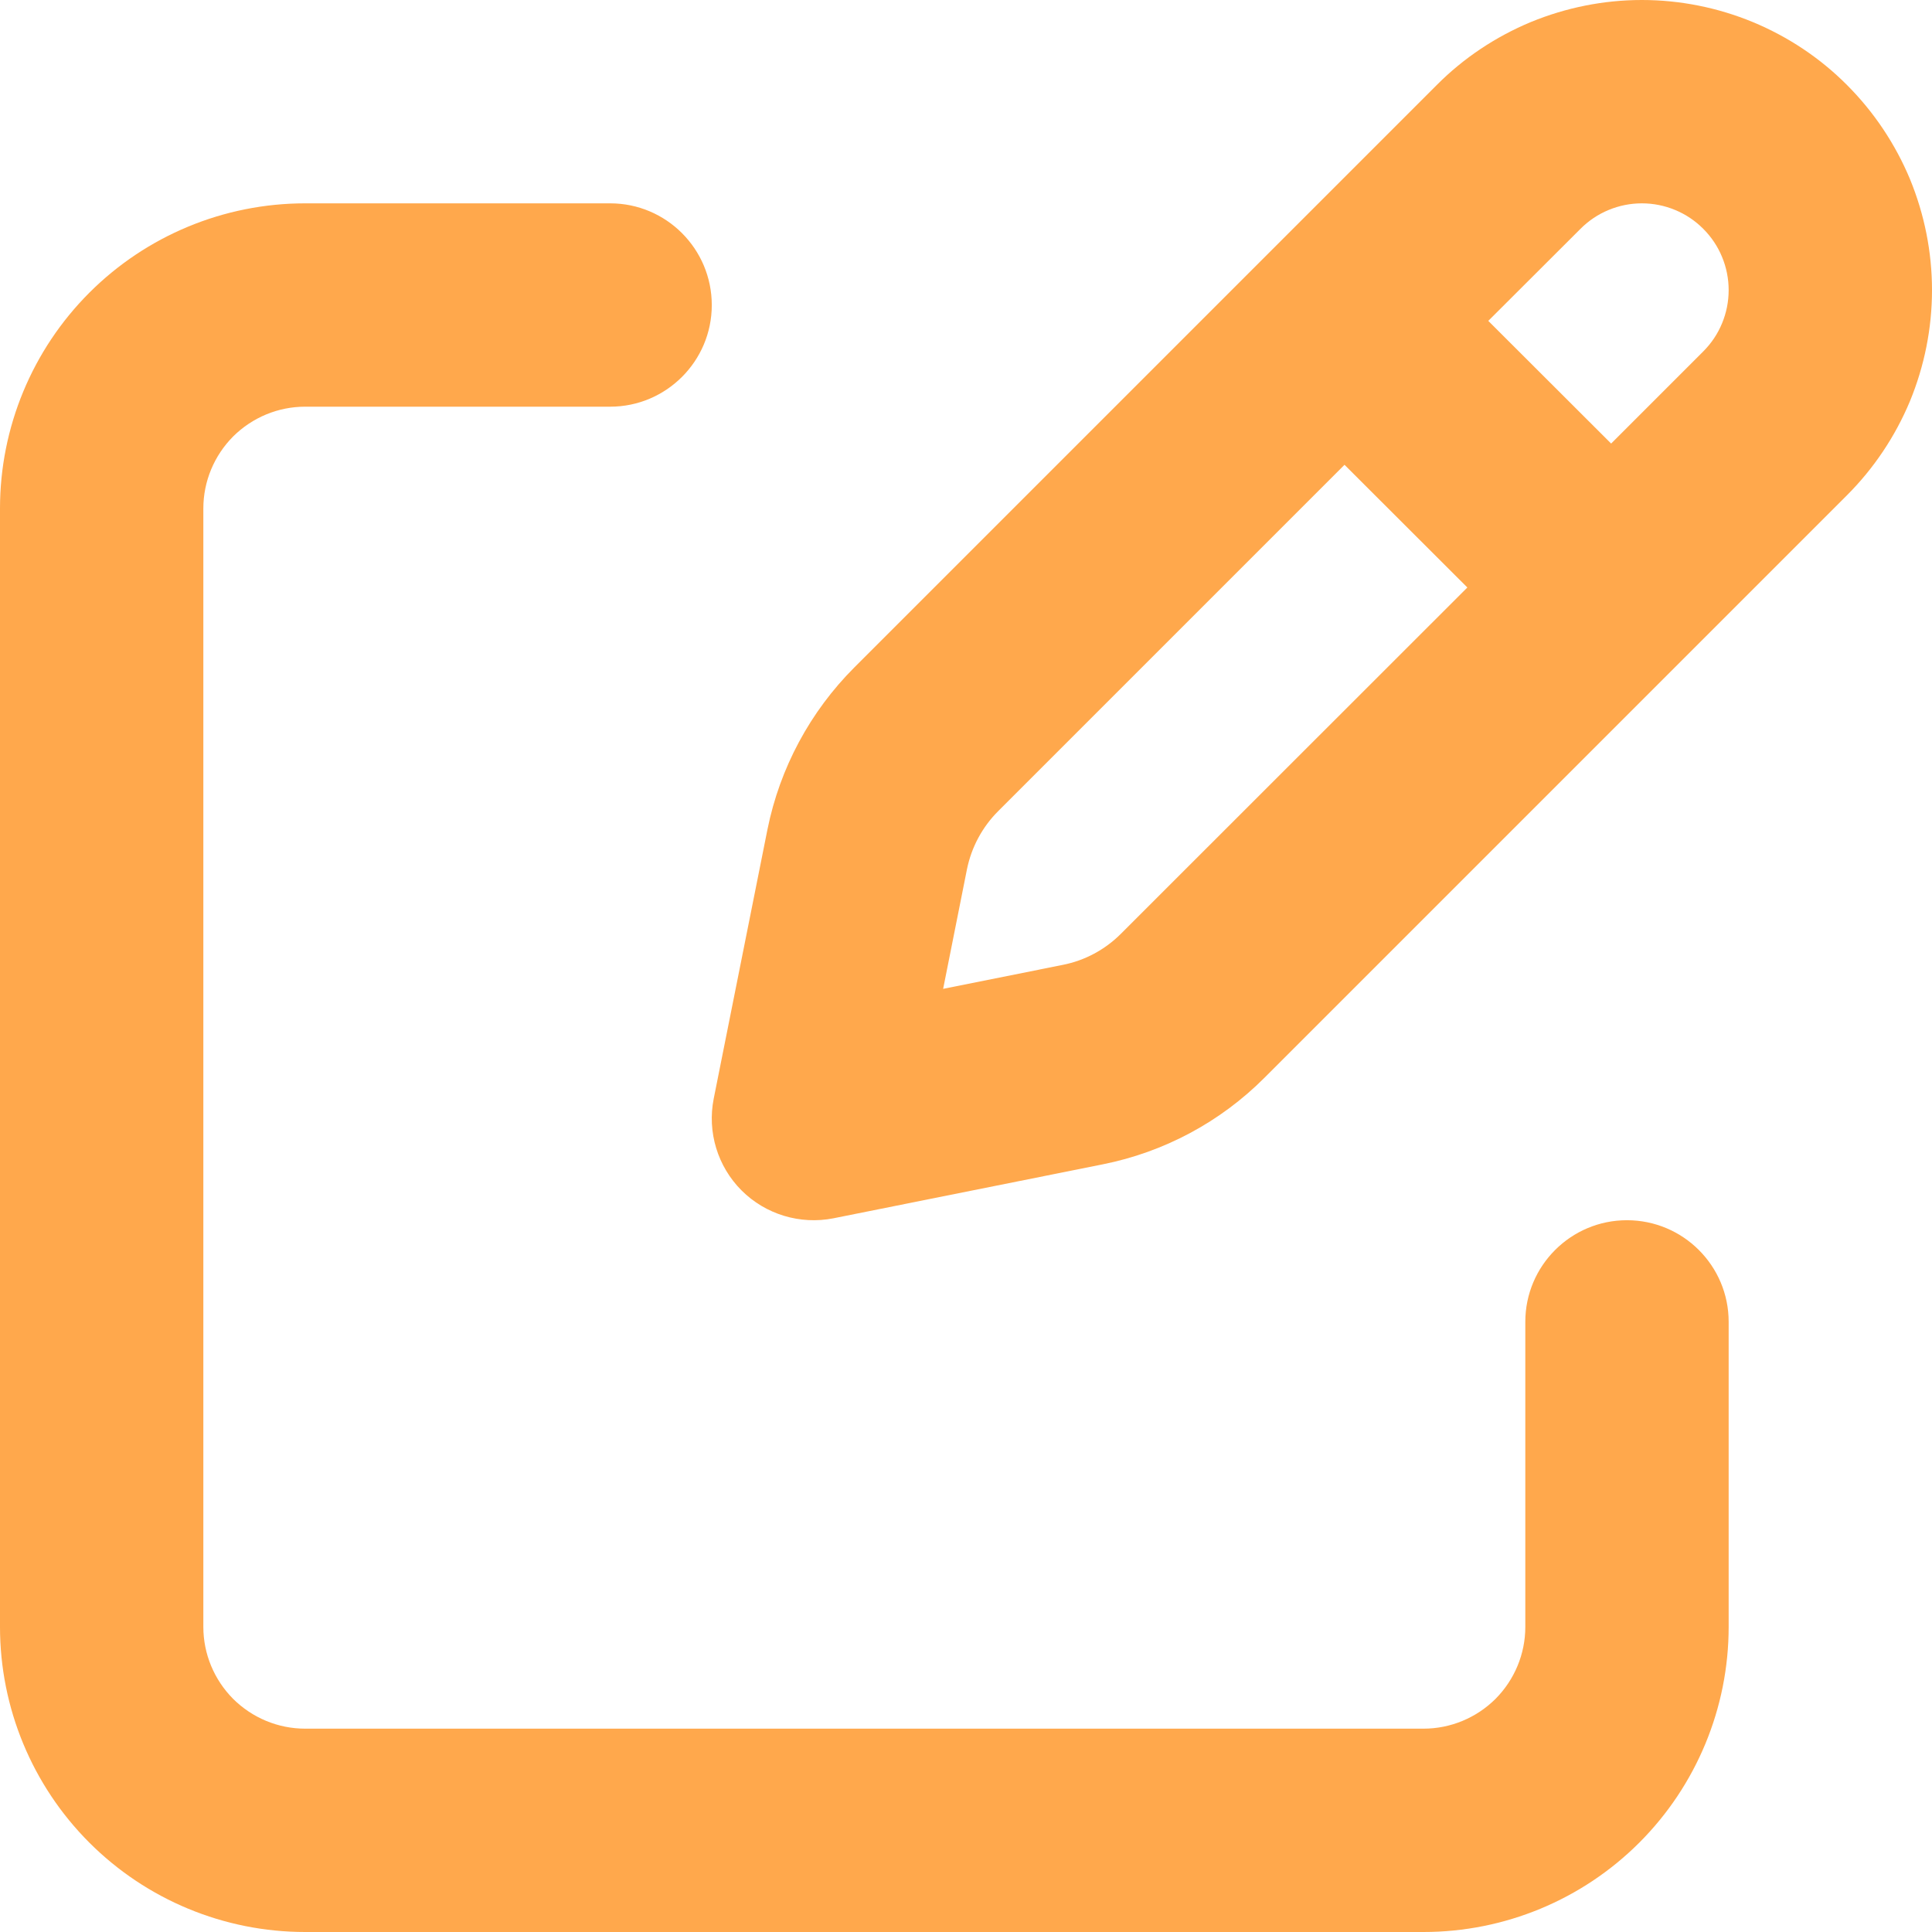 <svg width="12" height="12" viewBox="0 0 12 12" fill="none" xmlns="http://www.w3.org/2000/svg">
<path fill-rule="evenodd" clip-rule="evenodd" d="M9.508 0.137C9.727 0.047 9.961 0 10.198 0C10.434 0 10.669 0.047 10.887 0.137C11.106 0.228 11.305 0.36 11.472 0.528C11.639 0.695 11.772 0.894 11.863 1.112C11.953 1.331 12 1.565 12 1.802C12 2.039 11.953 2.273 11.863 2.492C11.772 2.71 11.639 2.909 11.472 3.076L7.855 6.693C7.58 6.969 7.23 7.156 6.849 7.232V7.232L5.177 7.567C4.97 7.608 4.755 7.543 4.606 7.394C4.457 7.245 4.392 7.031 4.433 6.824L4.767 5.151C4.844 4.77 5.032 4.42 5.307 4.145L8.924 0.528C9.091 0.36 9.29 0.228 9.508 0.137ZM10.198 1.263C10.127 1.263 10.057 1.277 9.992 1.304C9.926 1.331 9.867 1.371 9.817 1.421L9.244 1.993L10.007 2.755L10.579 2.183C10.629 2.133 10.669 2.074 10.696 2.008C10.723 1.943 10.737 1.873 10.737 1.802C10.737 1.731 10.723 1.661 10.696 1.596C10.669 1.53 10.629 1.471 10.579 1.421C10.529 1.371 10.47 1.331 10.404 1.304C10.339 1.277 10.269 1.263 10.198 1.263ZM9.114 3.649L8.351 2.887L6.2 5.038C6.101 5.137 6.034 5.262 6.006 5.399V5.399L5.858 6.142L6.601 5.993C6.738 5.966 6.863 5.899 6.962 5.8L9.114 3.649Z" fill="#FFA84C"/>
<path fill-rule="evenodd" clip-rule="evenodd" d="M1.895 2.526C1.727 2.526 1.567 2.593 1.448 2.711C1.33 2.83 1.263 2.99 1.263 3.158V10.105C1.263 10.273 1.33 10.433 1.448 10.552C1.567 10.67 1.727 10.737 1.895 10.737H8.842C9.01 10.737 9.17 10.67 9.289 10.552C9.407 10.433 9.474 10.273 9.474 10.105V8.21C9.474 7.862 9.757 7.579 10.105 7.579C10.454 7.579 10.737 7.862 10.737 8.21V10.105C10.737 10.608 10.537 11.09 10.182 11.445C9.827 11.8 9.345 12 8.842 12H1.895C1.392 12 0.91 11.8 0.555 11.445C0.2 11.09 0 10.608 0 10.105V3.158C0 2.655 0.2 2.173 0.555 1.818C0.91 1.463 1.392 1.263 1.895 1.263H3.79C4.138 1.263 4.421 1.546 4.421 1.895C4.421 2.243 4.138 2.526 3.79 2.526H1.895Z" fill="#FFA84C"/>
</svg>
